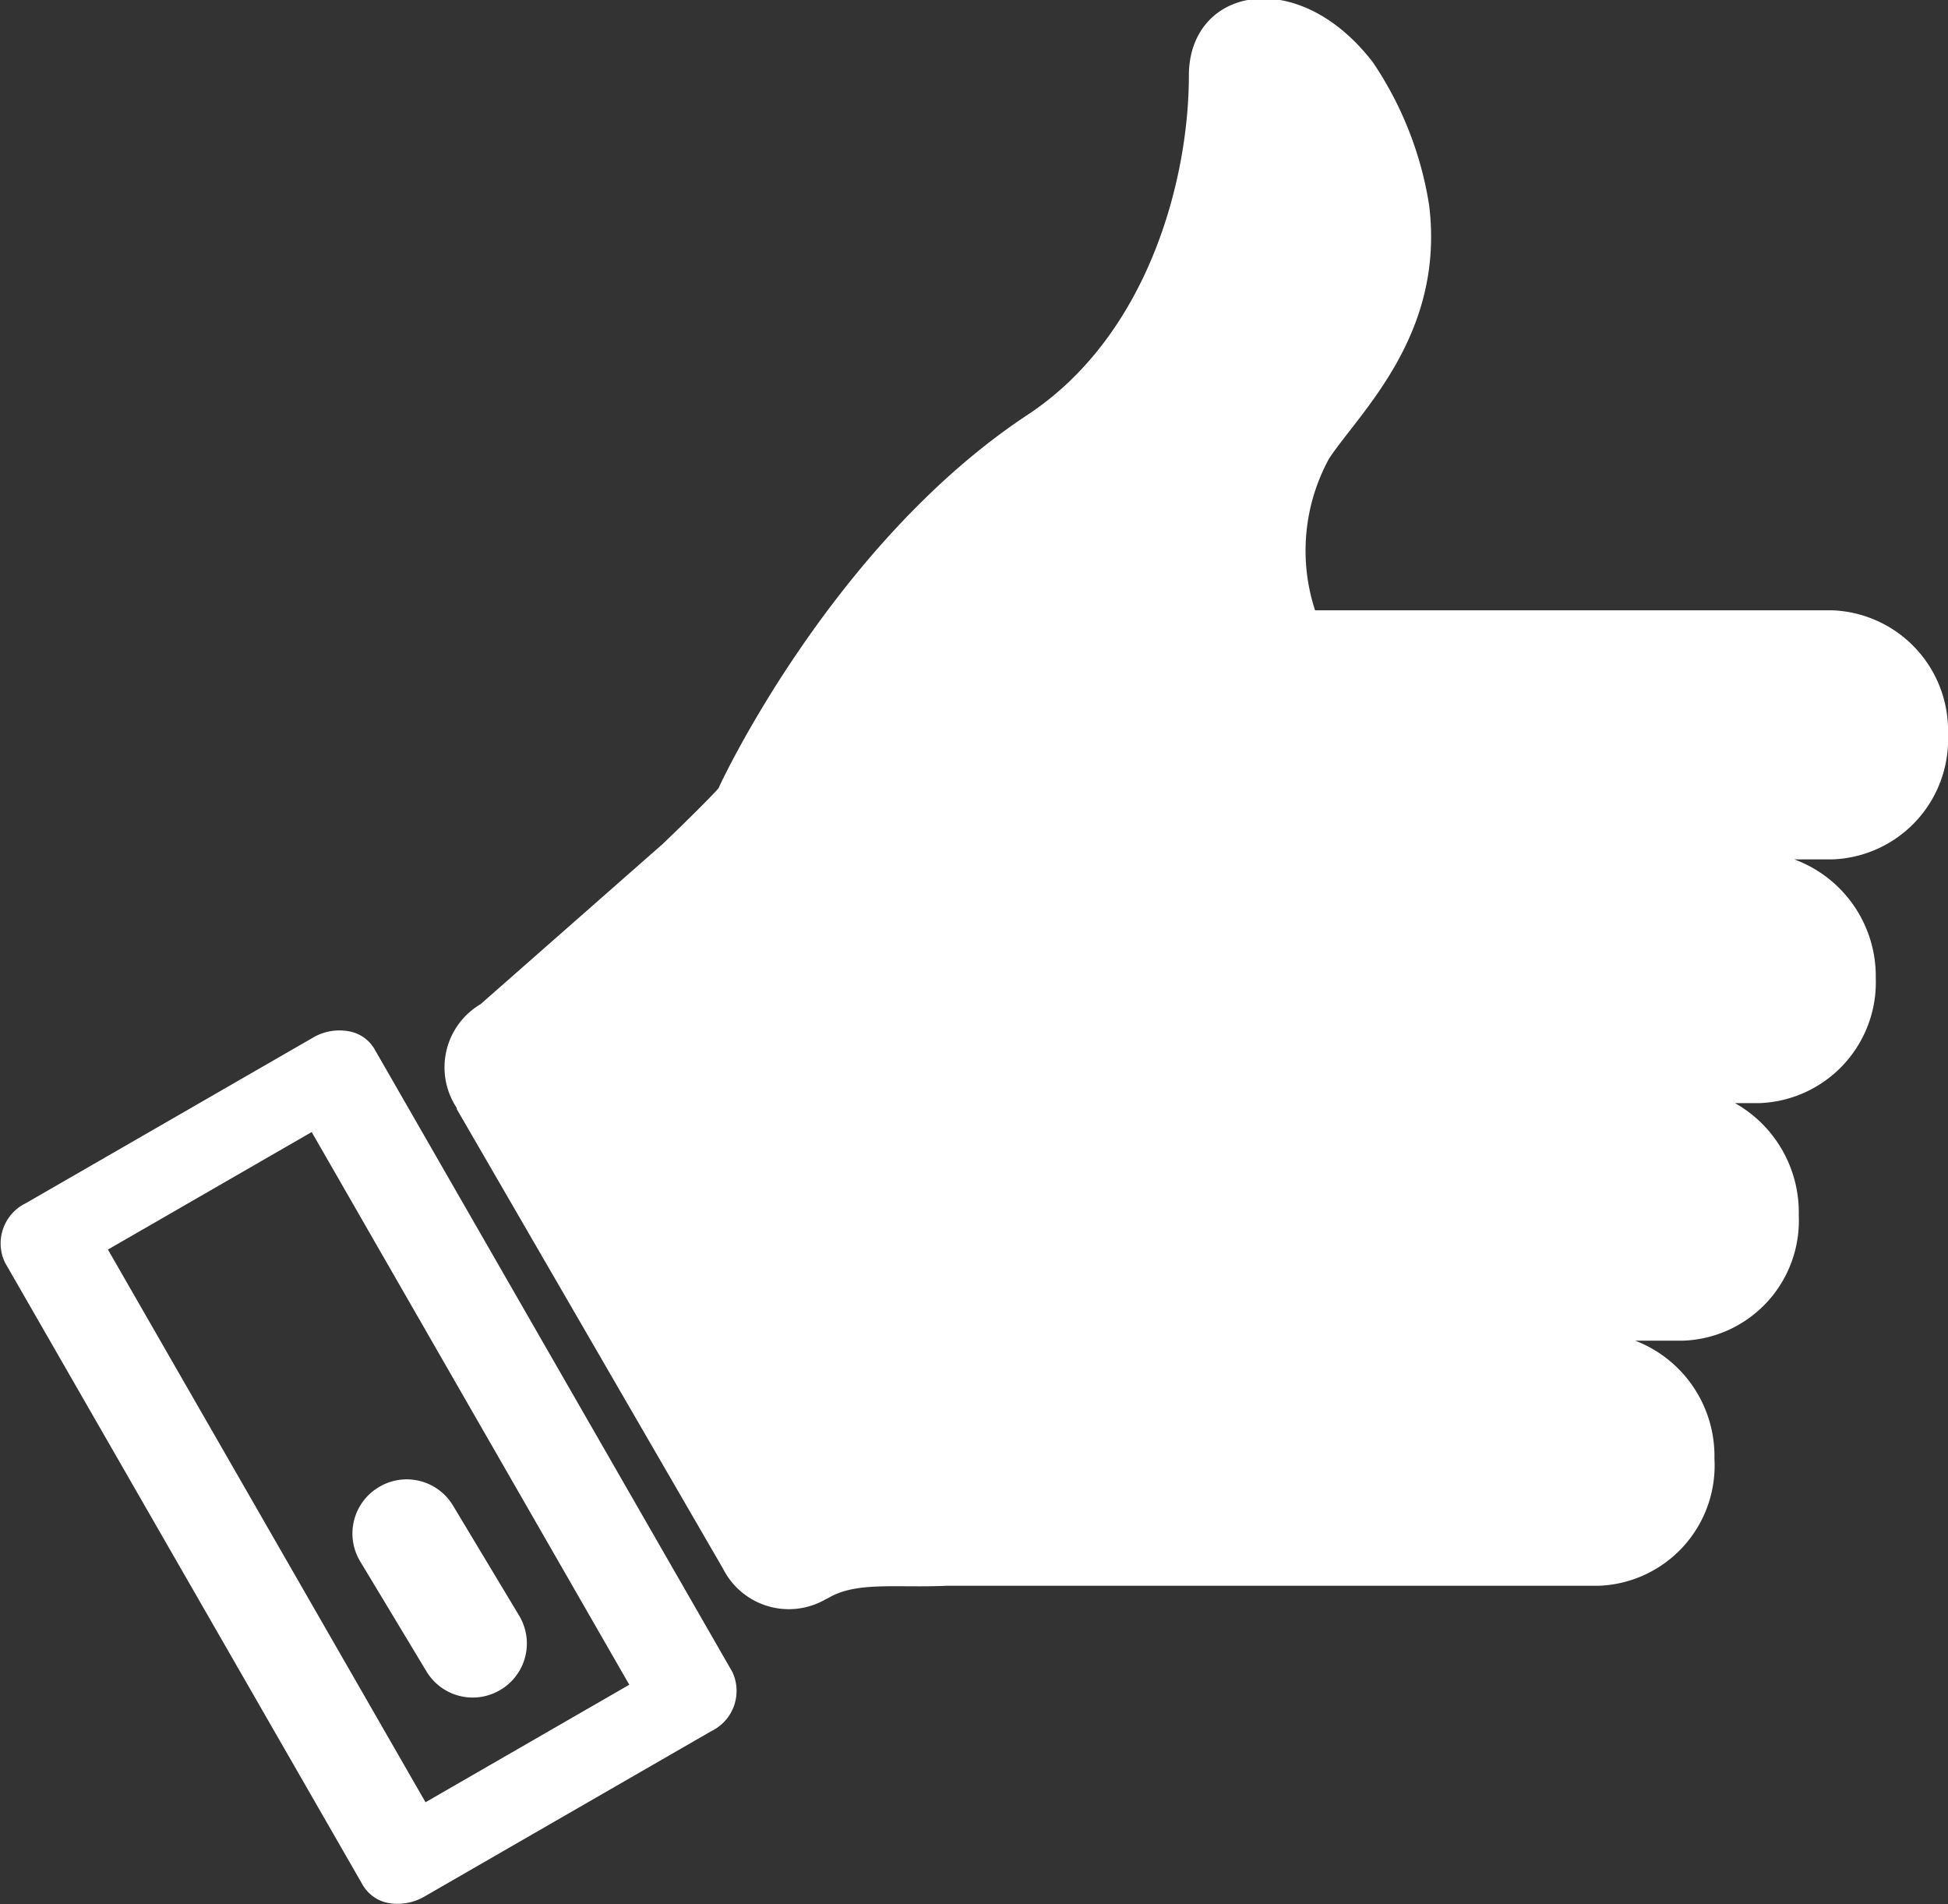 <svg xmlns="http://www.w3.org/2000/svg" viewBox="0 0 69.31 67.73"><rect x="0" y="0" width="69.31" height="67.73" fill="#333333" stroke="none"/><defs><style>.cls-1{fill:#fff;}</style></defs><g id="Layer_2" data-name="Layer 2"><g id="_ÎÓÈ_1" data-name="—ÎÓÈ_1"><path class="cls-1" d="M12.91,67.06.17,44.9a1.59,1.59,0,0,1,.75-2.1l10.2-5.88a1.85,1.85,0,0,1,1.26-.24,1.32,1.32,0,0,1,.94.63h0L26.06,59.48a1.59,1.59,0,0,1-.75,2.1l-10.2,5.88a1.9,1.9,0,0,1-1.26.24,1.34,1.34,0,0,1-.94-.64ZM11.09,40.27,3.84,44.45l11.3,19.66,7.25-4.18Zm4.08,19.18a1.92,1.92,0,0,0,2.64.66h0a1.92,1.92,0,0,0,.66-2.64l-2.35-3.91a1.92,1.92,0,0,0-2.64-.66h0a1.92,1.92,0,0,0-.66,2.65Zm1.08-20,9.48,16.36a2.62,2.62,0,0,0,3.63,1.09l.12-.06c1-.59,2.41-.35,4.18-.43H42l6.87,0h8A4.28,4.28,0,0,0,61,51.89a4.4,4.4,0,0,0-2.82-4.2H59.9A4.27,4.27,0,0,0,64,43.24a4.46,4.46,0,0,0-2.27-4h.89a4.3,4.3,0,0,0,4.12-4.44,4.43,4.43,0,0,0-2.9-4.23H65.2a4.27,4.27,0,0,0,4.11-4.44,4.28,4.28,0,0,0-4.13-4.42l-18.39,0a6.83,6.83,0,0,1,.5-5.4c1.11-1.67,4.12-4.41,3.56-9a12.54,12.54,0,0,0-2-5.09c-2.67-3.48-6.55-2.67-6.55.47,0,3.72-1.46,9.24-5.73,12.06-7,4.62-11,13.25-11,13.28s-.88.93-2,2L17.1,35.72A2.61,2.61,0,0,0,16.25,39.41Z"/></g></g></svg>